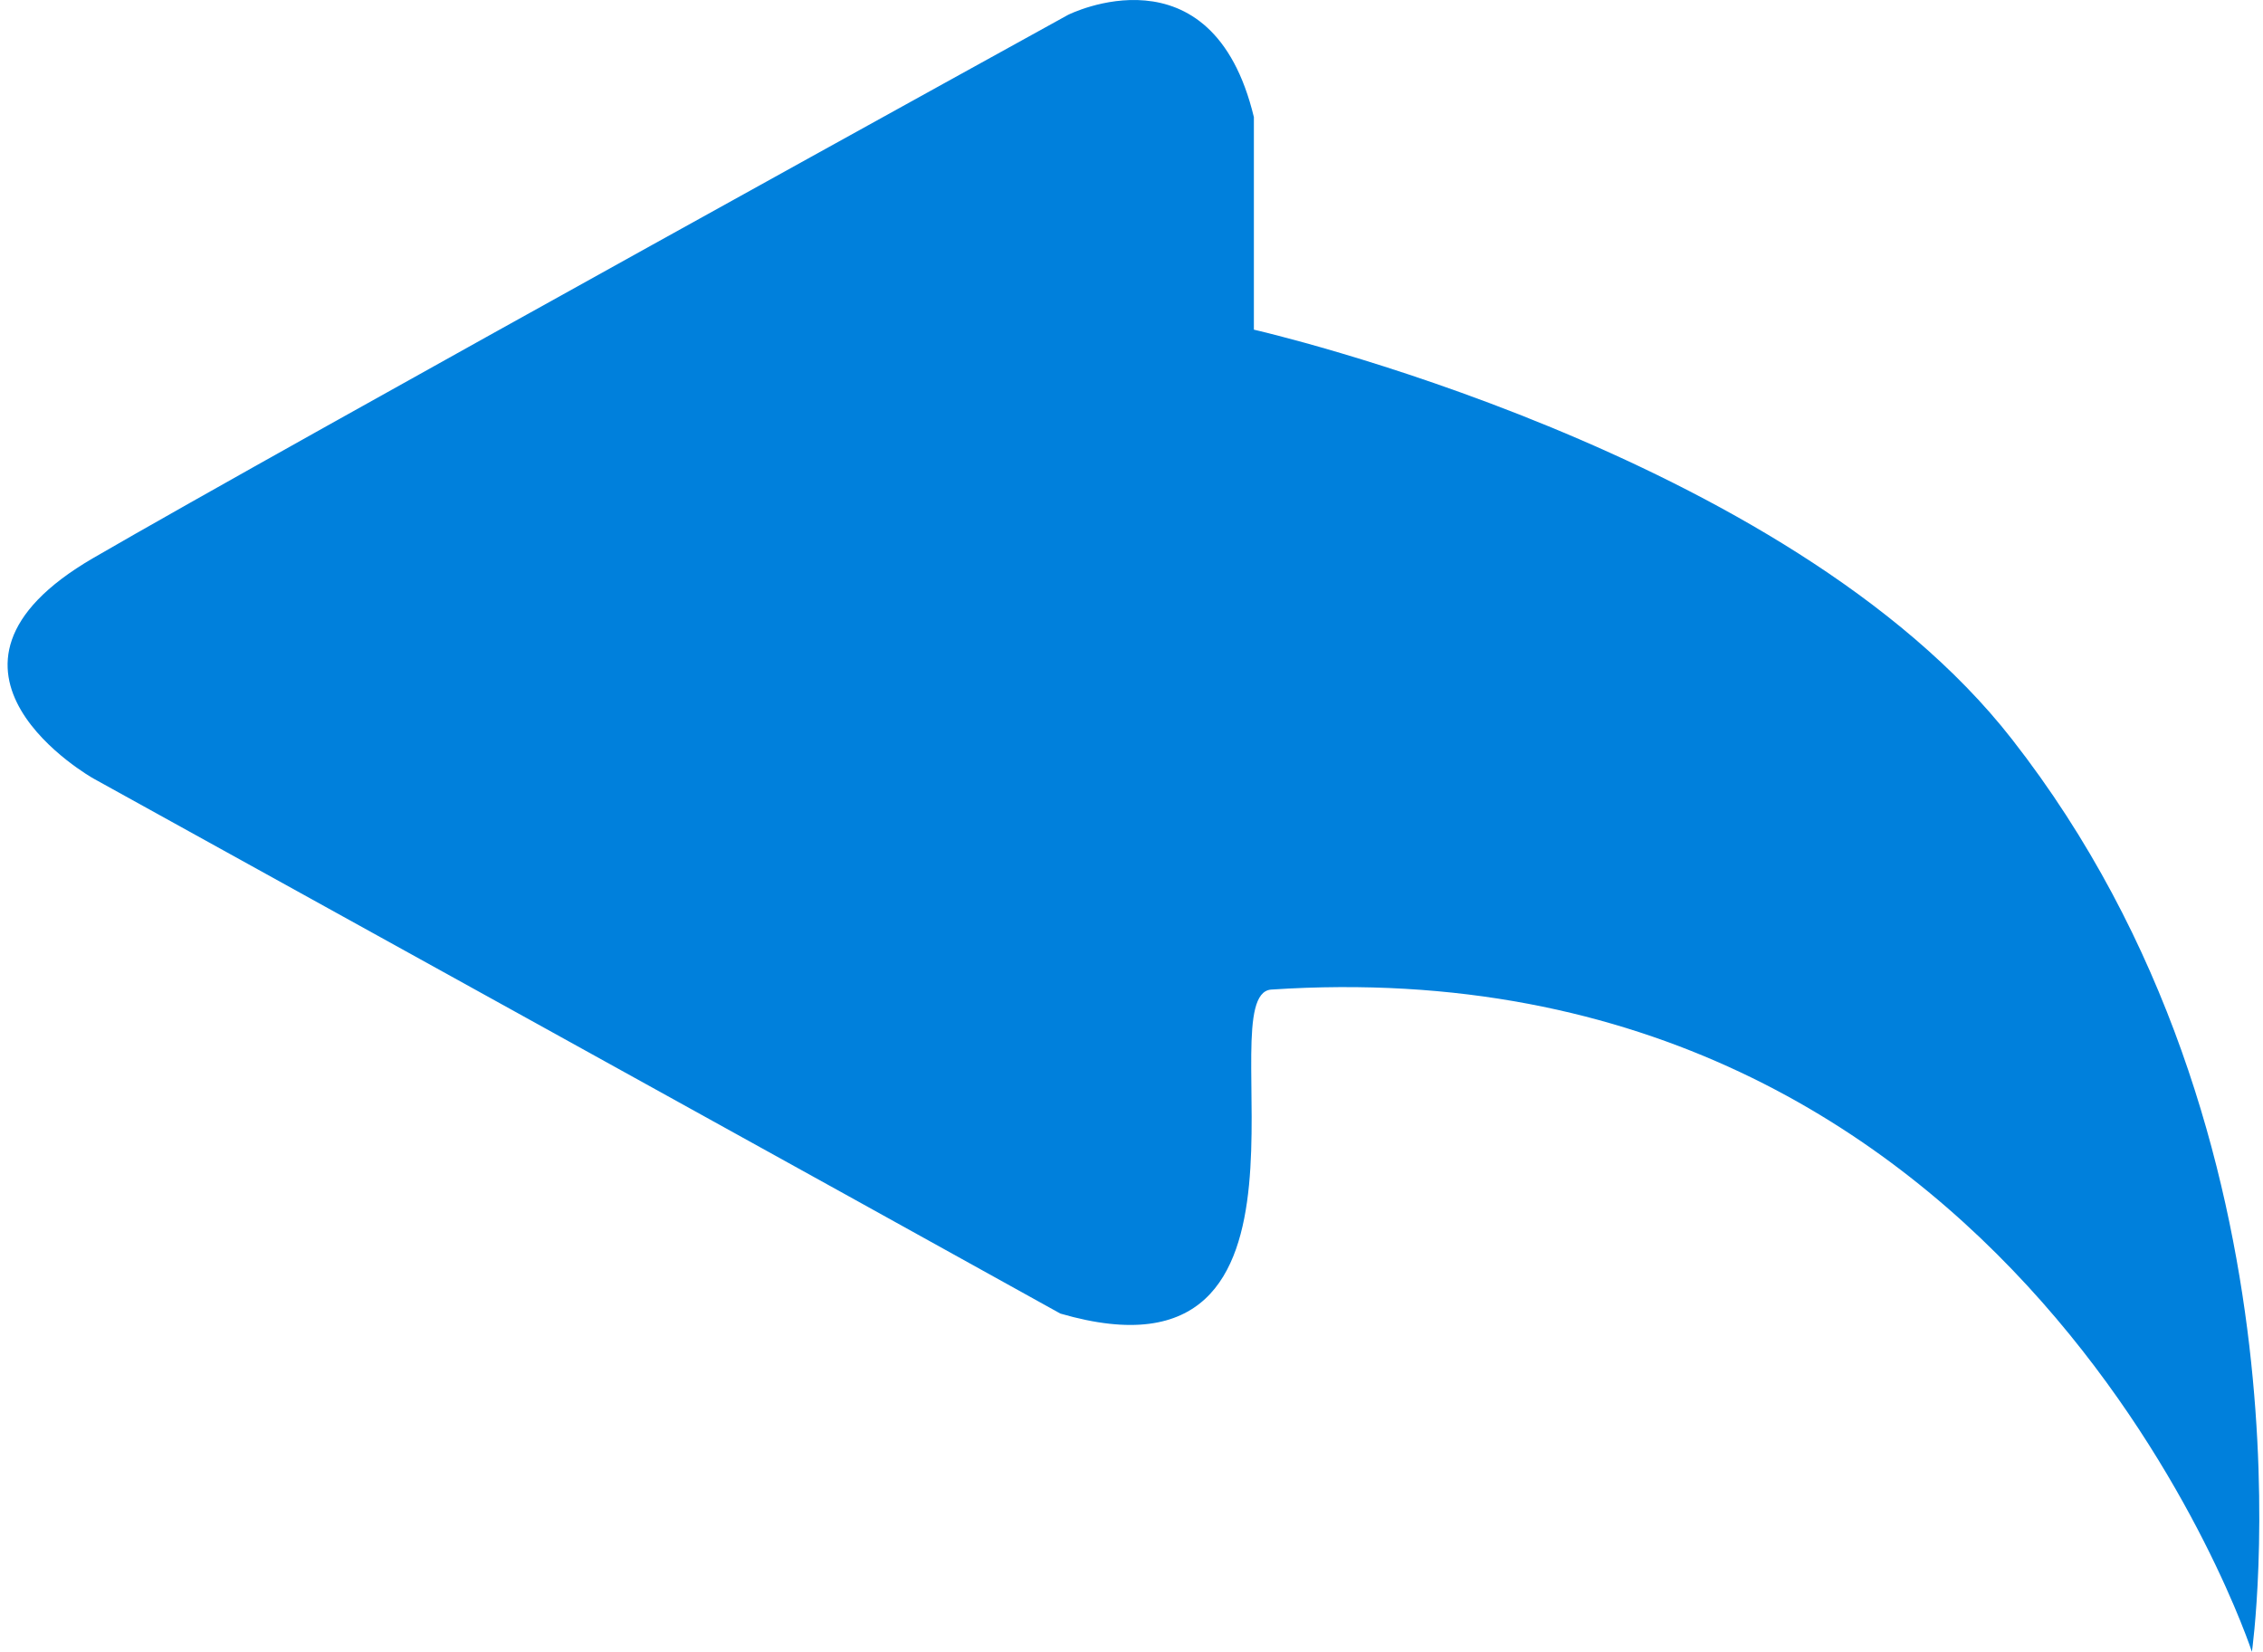 <?xml version="1.0" encoding="utf-8"?>
<svg xmlns="http://www.w3.org/2000/svg" fill="none" height="100" viewBox="0 0 137 100" width="137">
<path clip-rule="evenodd" d="M76.94 59.909C73.059 60.271 81.534 84.563 64.195 79.523C55.59 74.733 5.65 47.127 5.65 47.127C5.65 47.127 -6.028 40.555 5.65 33.779C17.327 27.002 64.659 0.9 64.659 0.9C64.659 0.9 73.366 -3.481 75.909 7.091V19.957C75.909 19.957 108.175 27.29 121.802 44.751C140.748 68.978 136.329 100 136.329 100C136.329 100 122.248 56.892 76.94 59.909Z" fill="#0080DC" fill-rule="evenodd"/>
</svg>